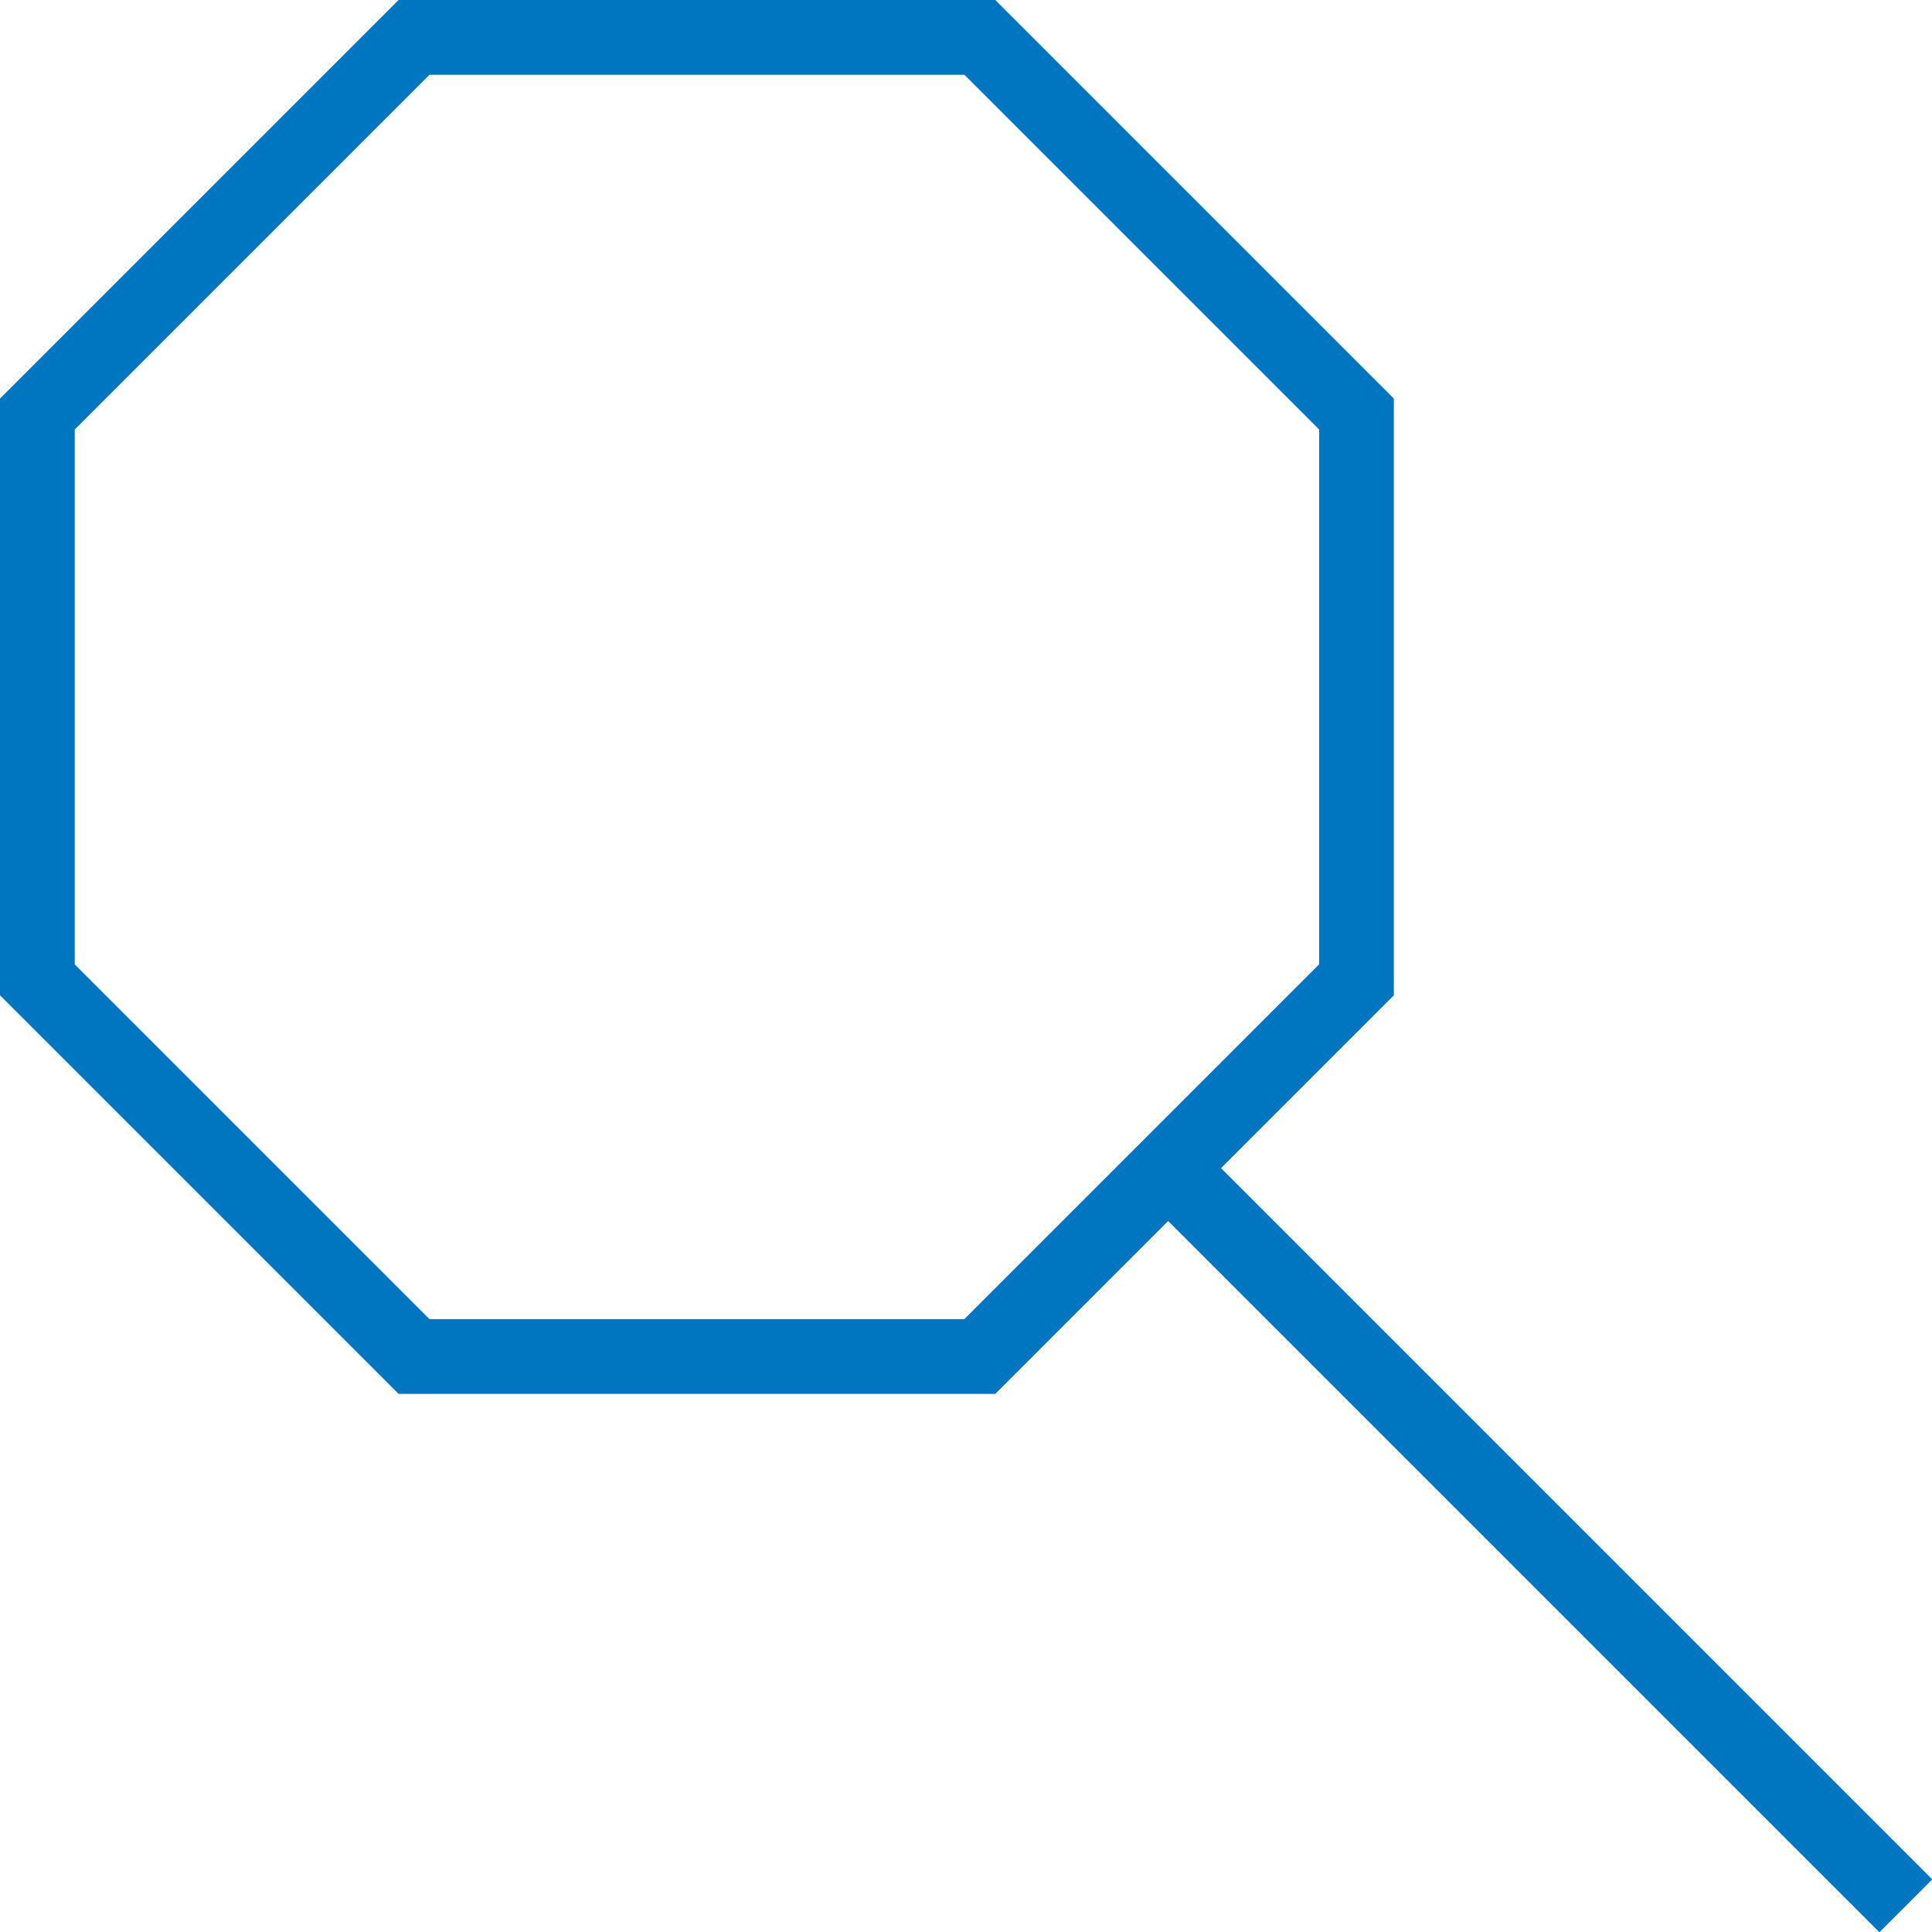 <?xml version="1.0" encoding="UTF-8"?>
<svg id="Layer_2" data-name="Layer 2" xmlns="http://www.w3.org/2000/svg" viewBox="0 0 25.85 25.85">
  <defs>
    <style>
      .cls-1 {
        fill: none;
        stroke: #0076c0;
        stroke-miterlimit: 10;
      }
    </style>
  </defs>
  <g id="Layer_1-2" data-name="Layer 1">
    <g>
      <line class="cls-1" x1="25.5" y1="25.5" x2="15.57" y2="15.57"/>
      <polygon class="cls-1" points="5.54 18.15 13.11 18.15 18.15 13.11 18.15 5.54 13.11 .5 5.54 .5 .5 5.54 .5 13.11 5.54 18.15"/>
    </g>
  </g>
</svg>
